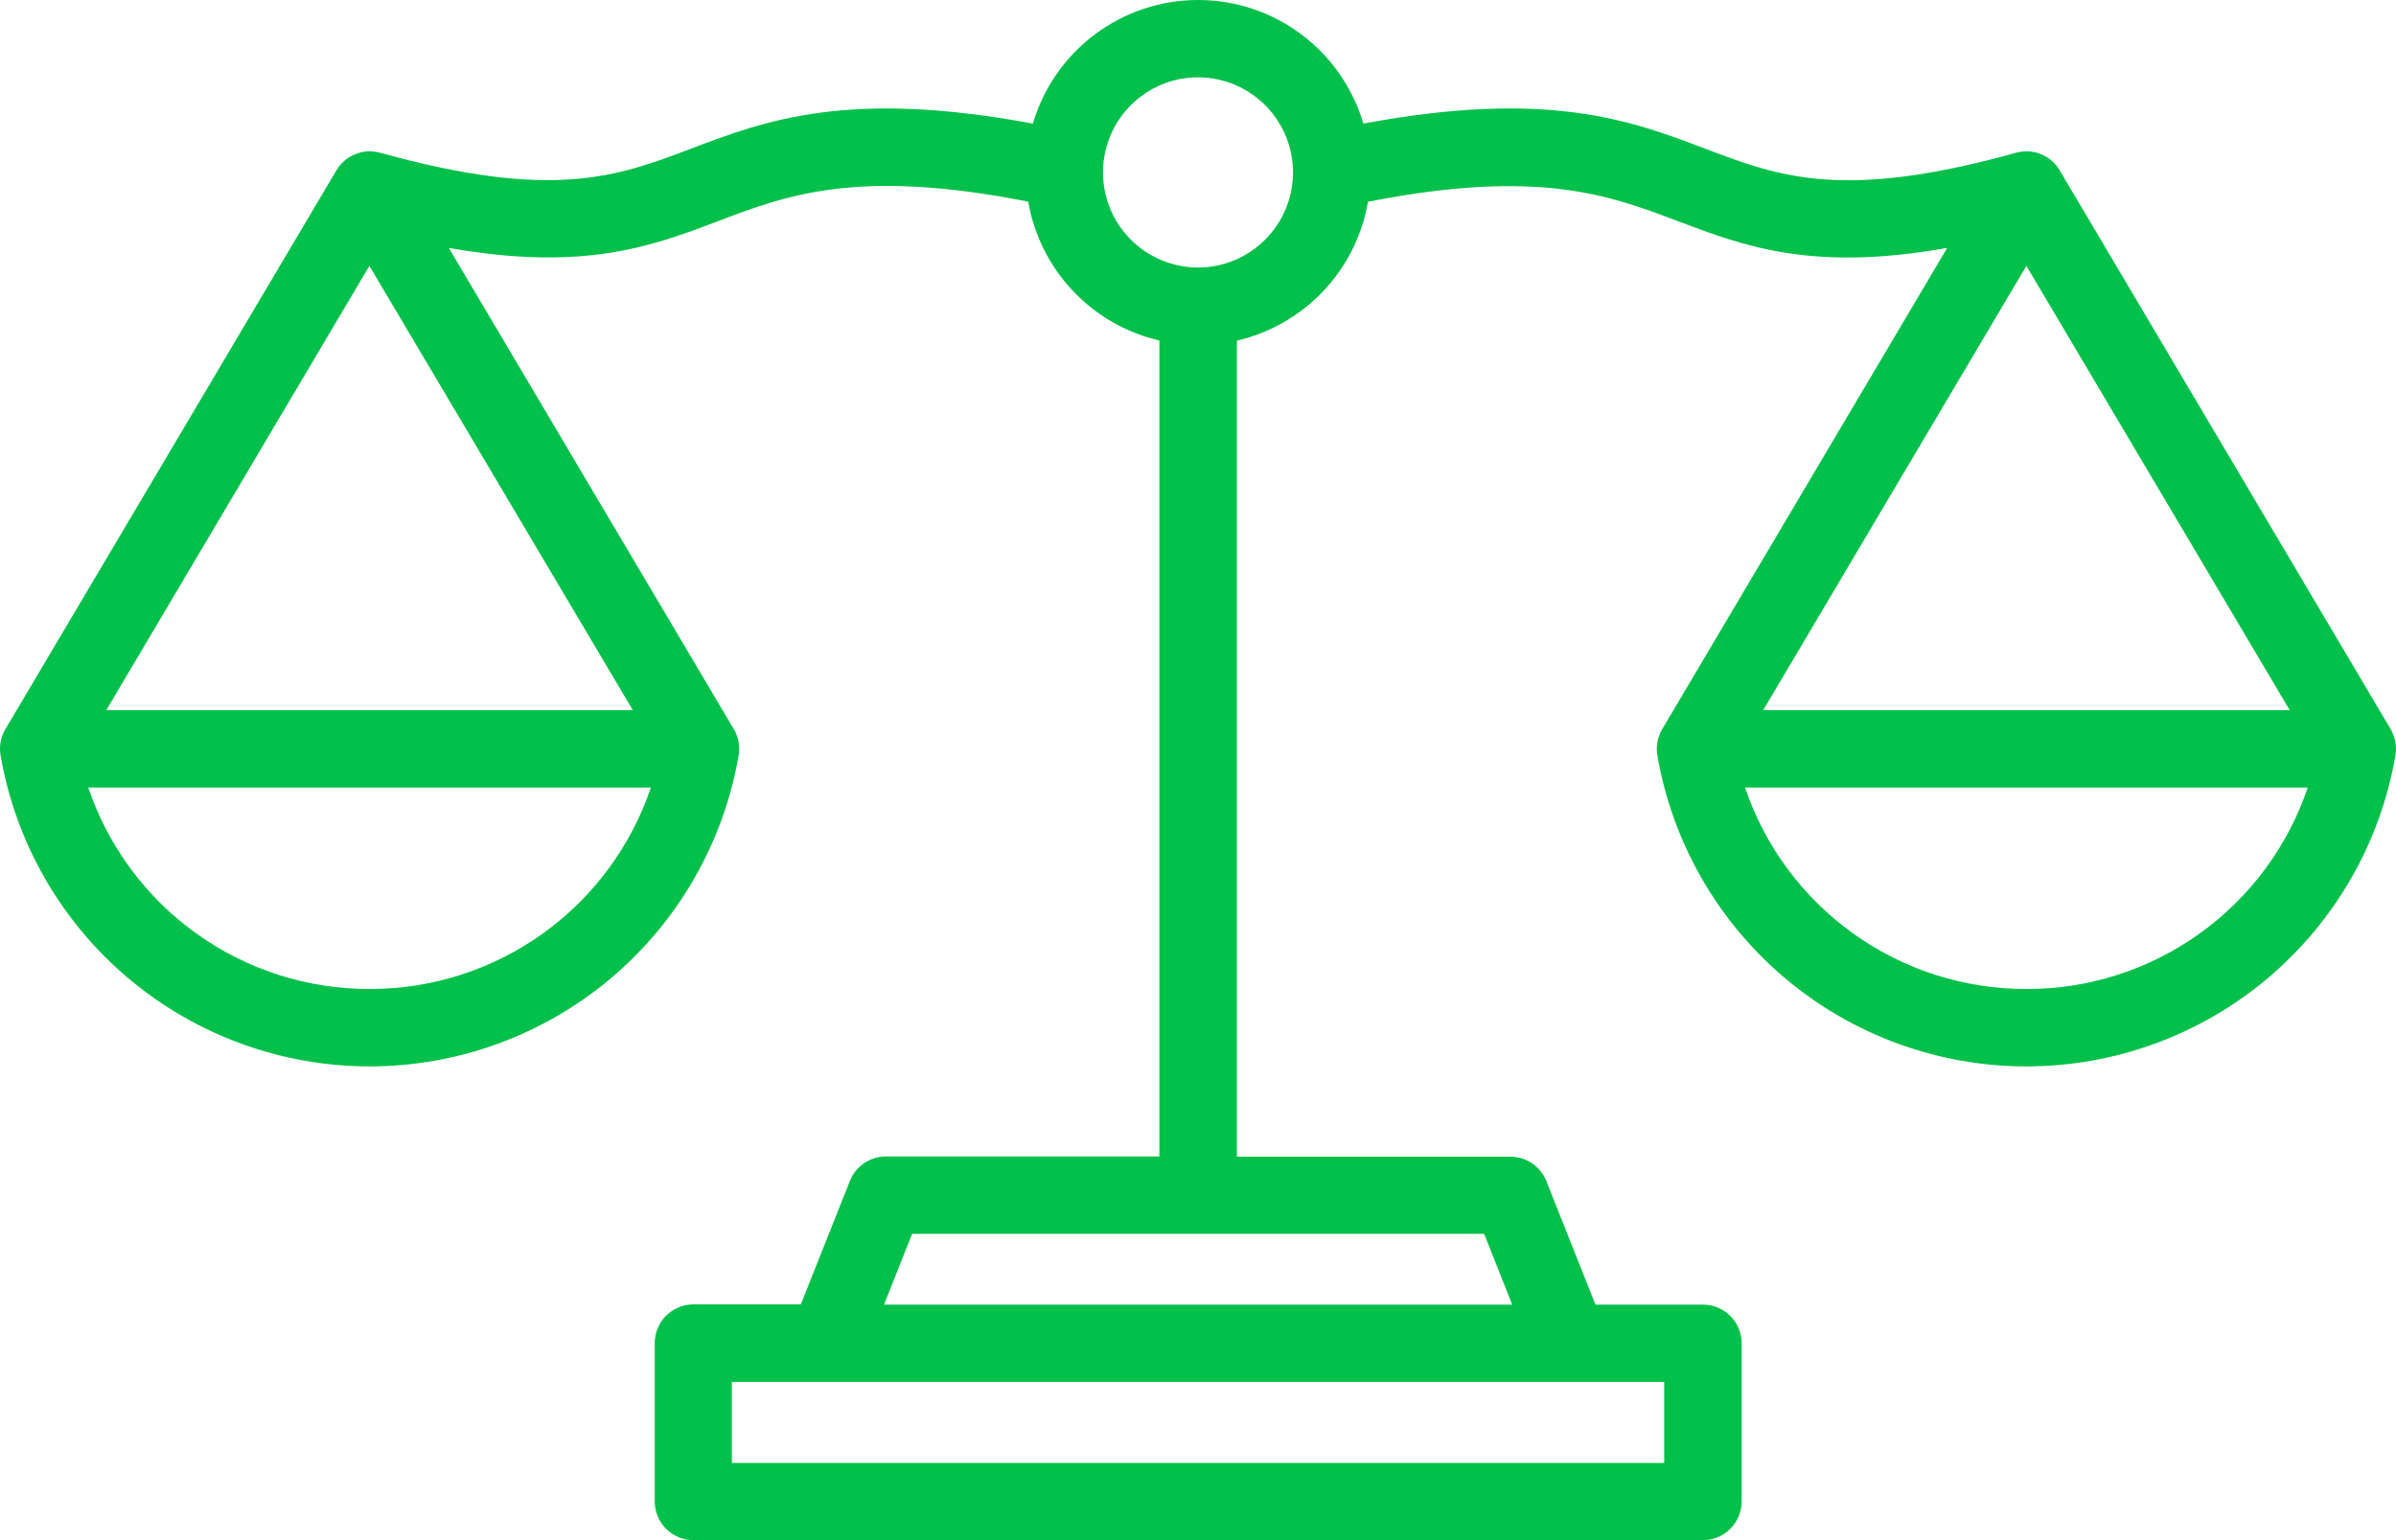 <svg width="42" height="27" viewBox="0 0 42 27" fill="none" xmlns="http://www.w3.org/2000/svg">
<path id="Vector" d="M41.906 12.782L36.104 2.985C36.028 2.857 35.913 2.758 35.775 2.702C35.637 2.646 35.485 2.638 35.342 2.677C32.3 3.525 31.182 3.097 29.886 2.605C28.591 2.113 27.136 1.562 23.899 2.167C23.714 1.542 23.332 0.992 22.81 0.602C22.288 0.211 21.654 0 21.002 0C20.35 0 19.716 0.211 19.194 0.602C18.671 0.992 18.29 1.542 18.105 2.167C14.867 1.562 13.411 2.114 12.116 2.605C10.822 3.096 9.703 3.521 6.661 2.677C6.517 2.638 6.365 2.646 6.228 2.702C6.09 2.758 5.974 2.857 5.898 2.985L0.095 12.782C0.012 12.921 -0.018 13.085 0.01 13.243C0.274 14.77 1.067 16.154 2.251 17.151C3.434 18.148 4.932 18.695 6.479 18.695C8.026 18.695 9.523 18.148 10.707 17.151C11.89 16.154 12.684 14.77 12.948 13.243C12.975 13.085 12.945 12.921 12.863 12.782L7.867 4.346C10.243 4.766 11.436 4.314 12.595 3.874C13.797 3.417 15.04 2.947 18.024 3.535C18.125 4.122 18.398 4.666 18.807 5.099C19.215 5.532 19.743 5.835 20.323 5.969V20.274H15.53C15.395 20.274 15.262 20.314 15.15 20.39C15.038 20.465 14.95 20.573 14.9 20.698L14.038 22.867H12.155C11.975 22.867 11.803 22.939 11.675 23.066C11.549 23.193 11.477 23.366 11.477 23.546V26.322C11.477 26.502 11.549 26.674 11.675 26.801C11.803 26.929 11.975 27 12.155 27H29.852C30.032 27 30.204 26.929 30.331 26.801C30.458 26.674 30.53 26.502 30.53 26.322V23.549C30.53 23.369 30.458 23.197 30.331 23.07C30.204 22.942 30.032 22.871 29.852 22.871H27.967L27.105 20.702C27.054 20.576 26.967 20.469 26.854 20.393C26.742 20.317 26.61 20.277 26.474 20.278H21.682V5.972C22.262 5.837 22.789 5.534 23.198 5.101C23.607 4.668 23.878 4.124 23.98 3.537C26.963 2.951 28.206 3.42 29.409 3.876C30.569 4.313 31.754 4.77 34.133 4.346L29.137 12.783C29.055 12.922 29.025 13.085 29.052 13.243C29.316 14.77 30.11 16.154 31.293 17.151C32.477 18.148 33.974 18.695 35.521 18.695C37.068 18.695 38.566 18.148 39.749 17.151C40.933 16.154 41.727 14.77 41.99 13.243C42.017 13.085 41.987 12.922 41.906 12.783V12.782ZM6.479 17.338C5.391 17.341 4.329 17.001 3.444 16.367C2.559 15.734 1.896 14.838 1.547 13.806H11.41C11.061 14.838 10.397 15.734 9.513 16.367C8.628 17.001 7.566 17.34 6.479 17.338ZM11.093 12.45H1.863L6.475 4.661L11.093 12.45ZM29.172 25.647H12.829V24.227H29.172V25.647ZM26.508 22.871H15.496L15.989 21.631H26.016L26.508 22.871ZM21 4.69C20.671 4.69 20.349 4.592 20.075 4.409C19.801 4.226 19.587 3.966 19.461 3.661C19.335 3.356 19.302 3.021 19.366 2.698C19.431 2.374 19.589 2.077 19.822 1.844C20.055 1.611 20.352 1.452 20.675 1.387C20.998 1.323 21.333 1.356 21.637 1.482C21.942 1.609 22.202 1.822 22.385 2.096C22.568 2.371 22.666 2.693 22.666 3.023C22.665 3.465 22.49 3.889 22.177 4.201C21.865 4.514 21.442 4.69 21 4.69ZM35.521 4.661L40.137 12.45H30.907L35.521 4.661ZM35.521 17.338C34.433 17.34 33.372 17.001 32.487 16.367C31.602 15.734 30.938 14.838 30.589 13.806H40.453C40.104 14.838 39.441 15.734 38.556 16.367C37.671 17.001 36.61 17.341 35.522 17.338H35.521Z" fill="#03C04A"/>
</svg>
